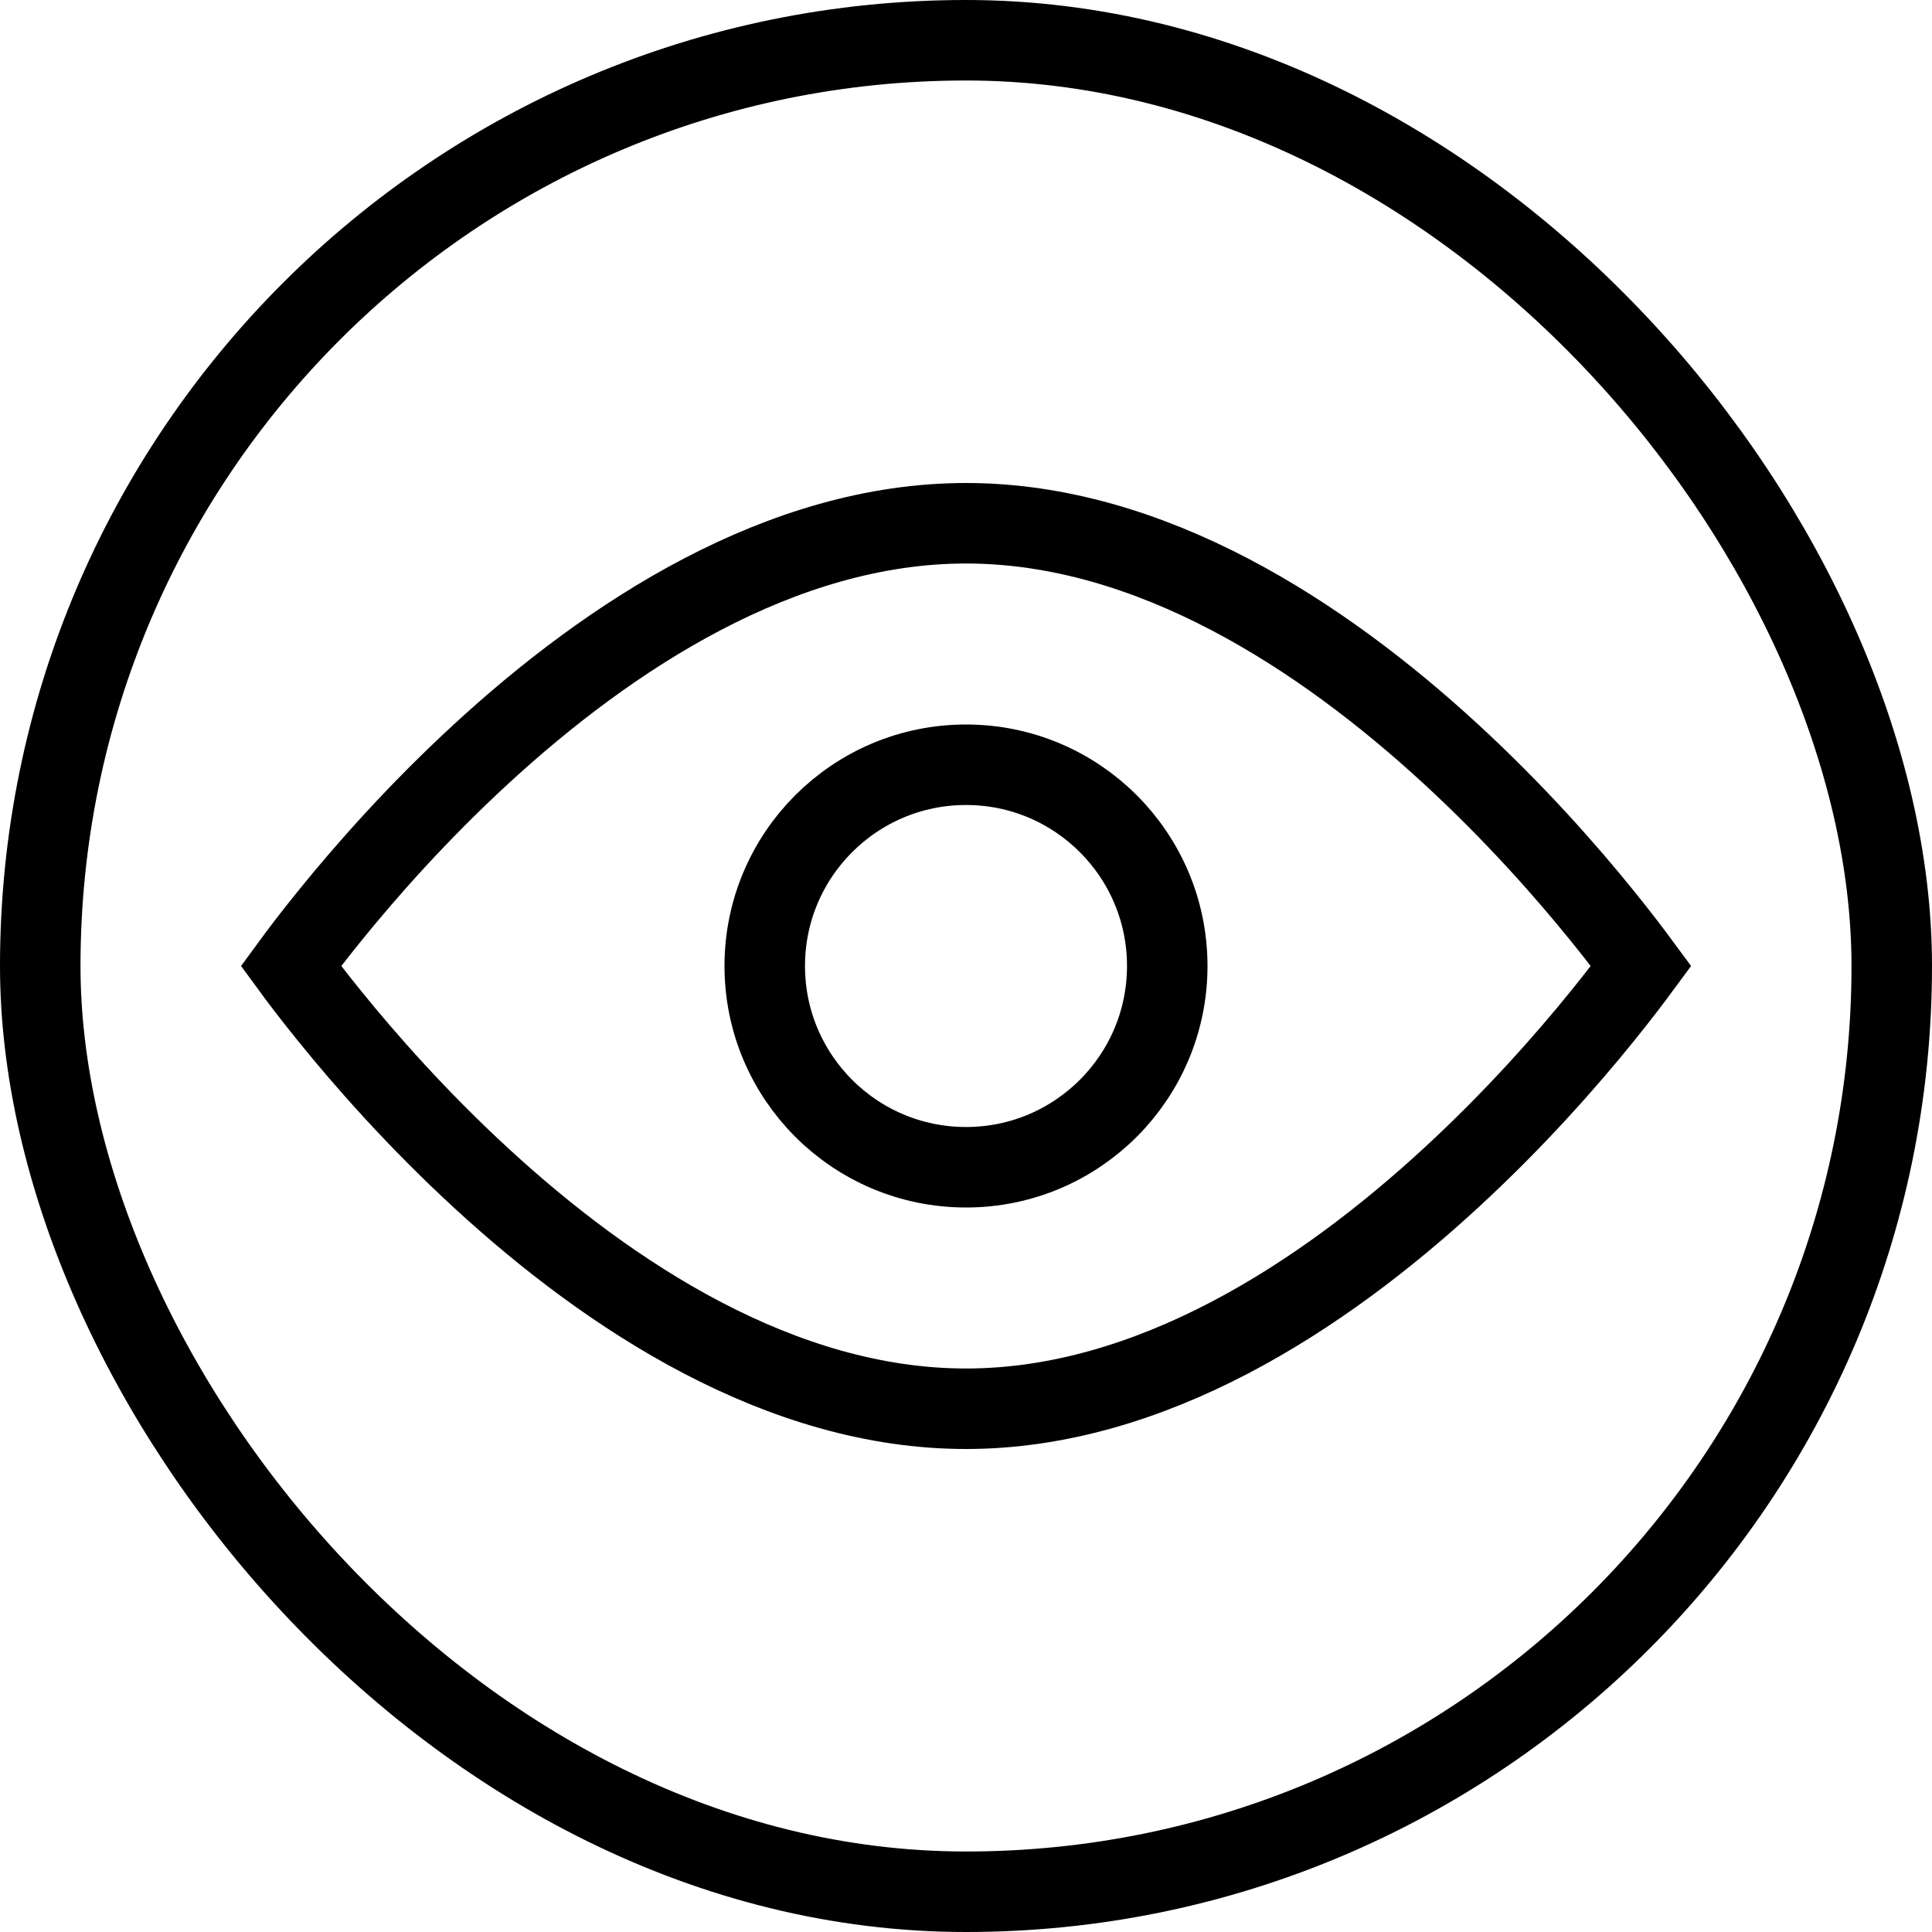 <svg width="24" height="24" viewBox="0 0 24 24" fill="none" xmlns="http://www.w3.org/2000/svg">
<circle cx="12" cy="12" r="2.5" stroke="black"/>
<path d="M4.096 12.623C3.891 12.37 3.728 12.156 3.614 12C3.728 11.844 3.891 11.63 4.096 11.377C4.54 10.828 5.183 10.097 5.975 9.368C7.577 7.893 9.707 6.5 12 6.5C14.293 6.5 16.423 7.893 18.025 9.368C18.817 10.097 19.46 10.828 19.904 11.377C20.109 11.63 20.271 11.844 20.386 12C20.271 12.156 20.109 12.37 19.904 12.623C19.46 13.172 18.817 13.903 18.025 14.632C16.423 16.108 14.293 17.5 12 17.5C9.707 17.5 7.577 16.108 5.975 14.632C5.183 13.903 4.54 13.172 4.096 12.623Z" stroke="black"/>
<rect x="0.5" y="0.5" width="23" height="23" rx="11.5" stroke="black"/>
</svg>
